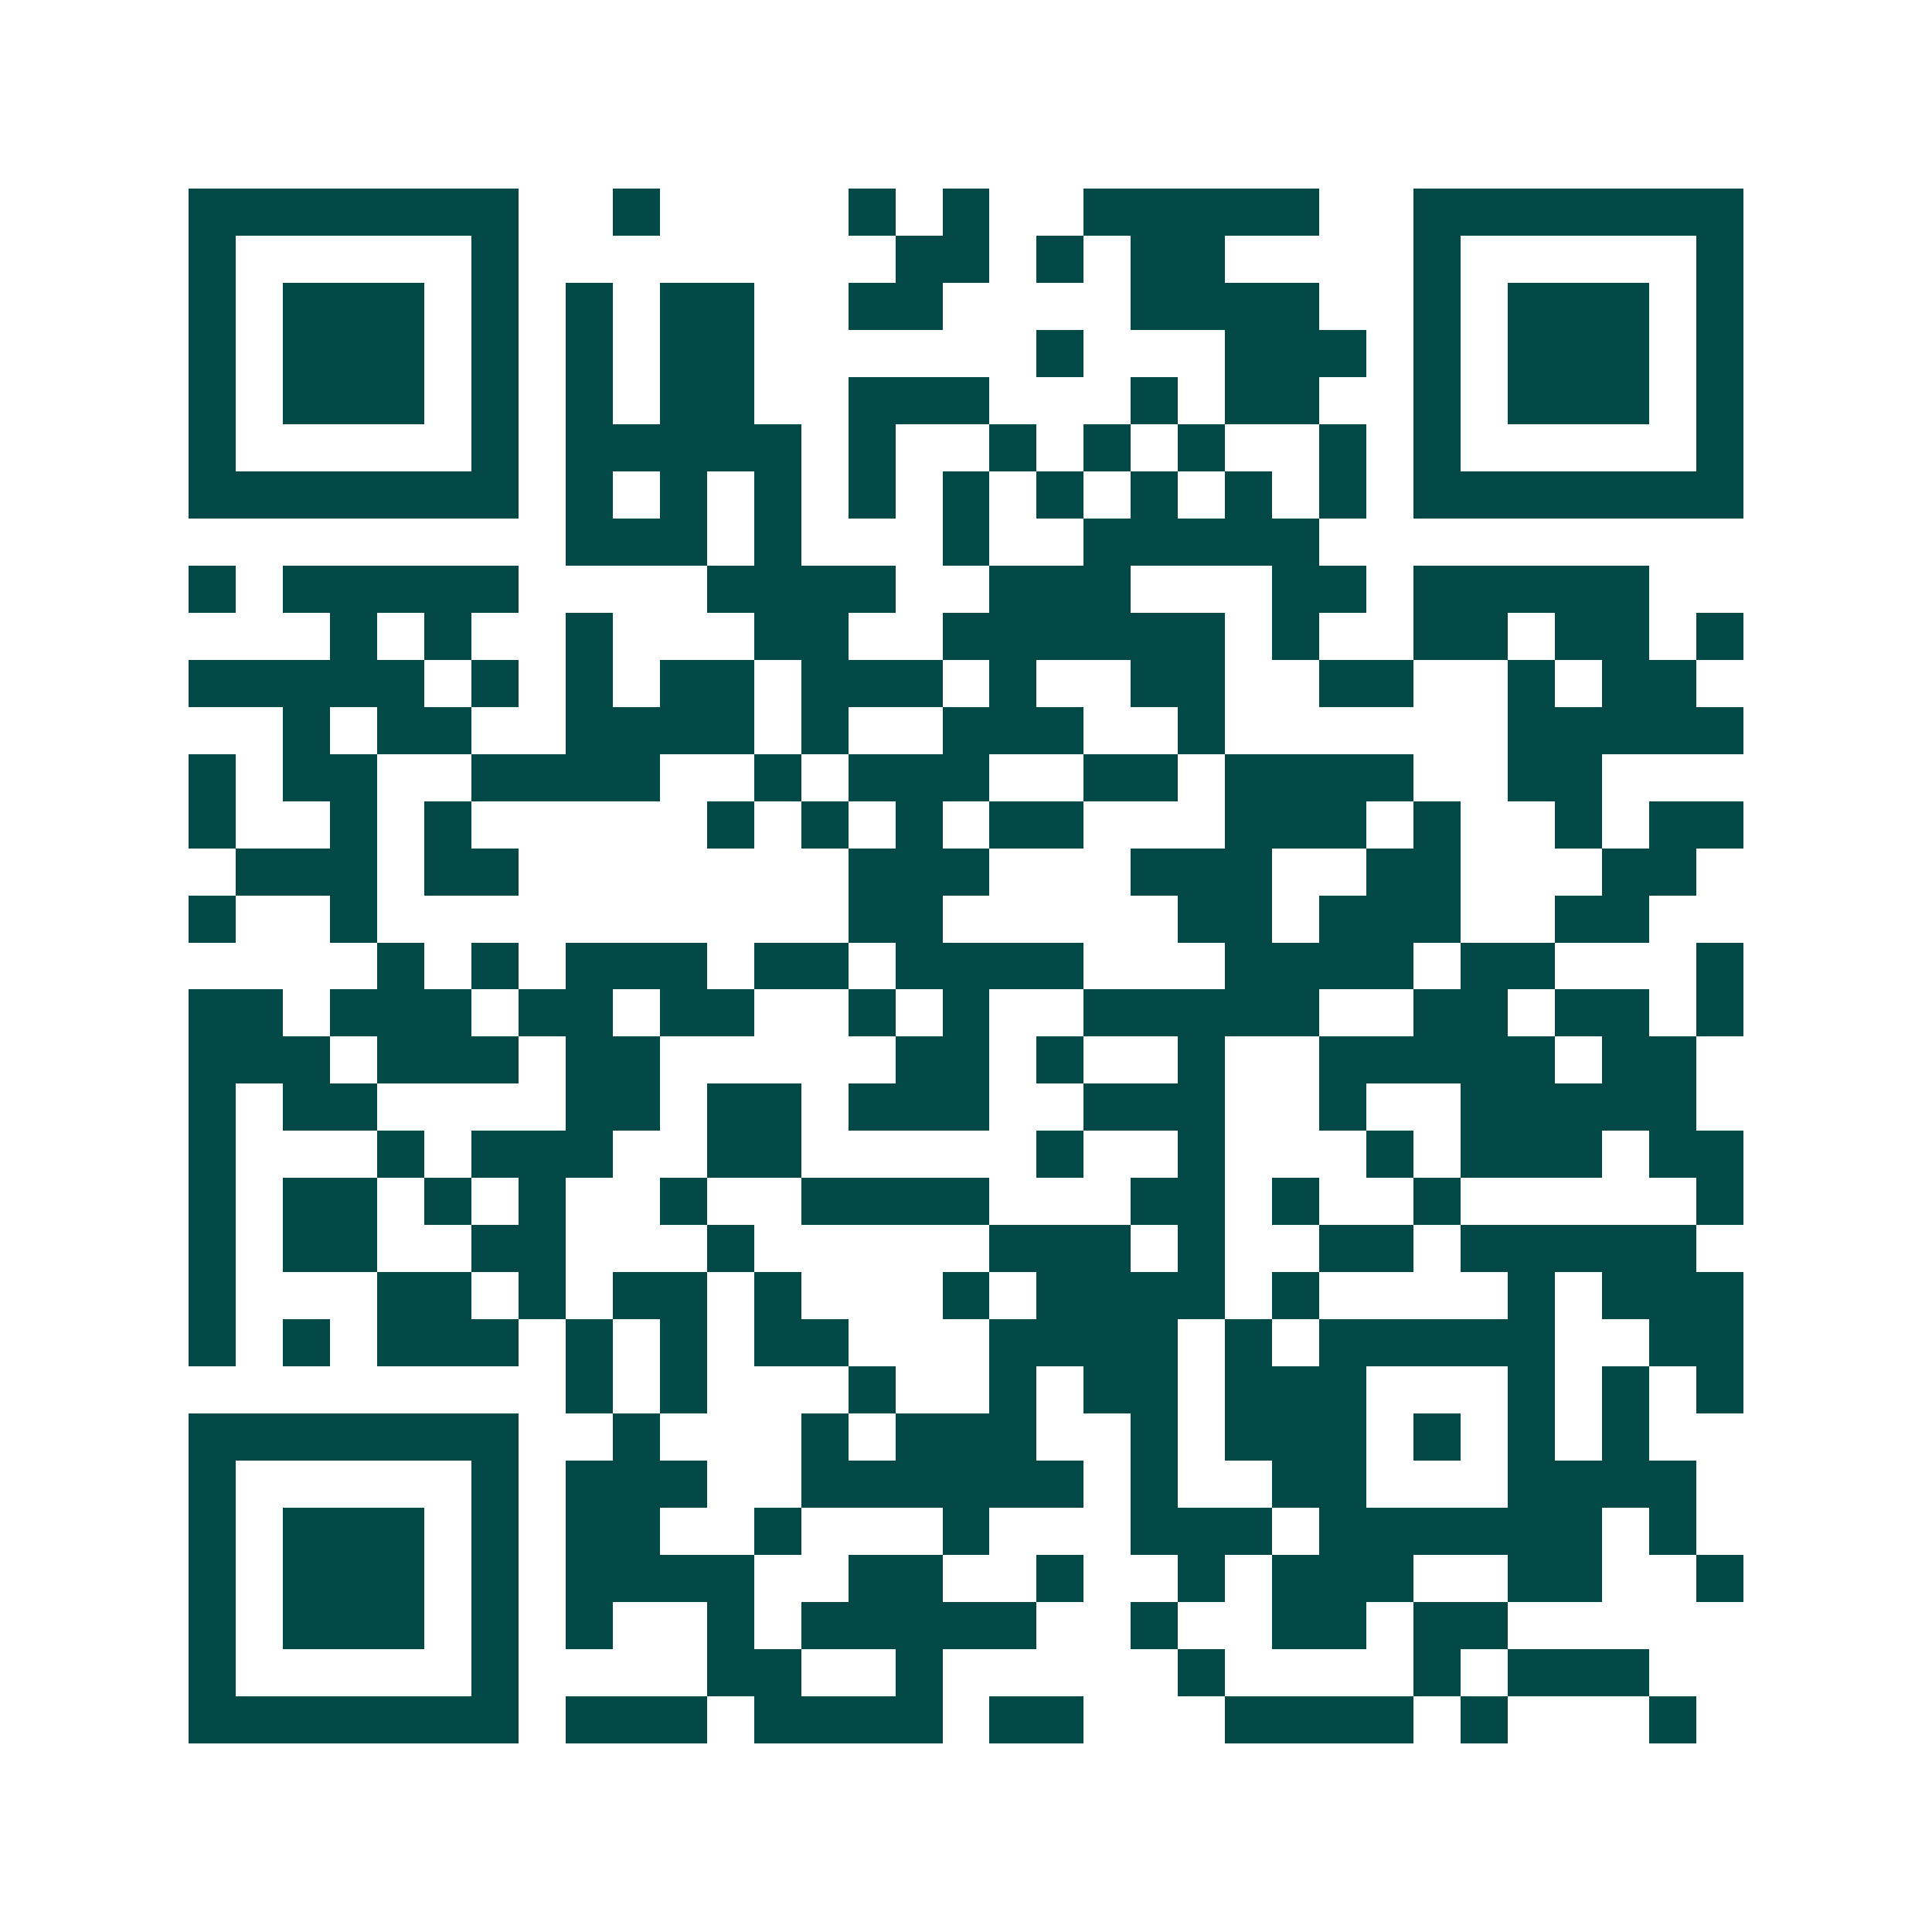 <svg xmlns="http://www.w3.org/2000/svg" width="200" height="200" viewBox="0 0 41 41" shape-rendering="crispEdges"><path fill="#ffffff" d="M0 0h41v41H0z"/><path stroke="#014847" d="M4 4.5h7m2 0h1m4 0h1m1 0h1m2 0h5m2 0h7M4 5.5h1m5 0h1m8 0h2m1 0h1m1 0h2m4 0h1m5 0h1M4 6.5h1m1 0h3m1 0h1m1 0h1m1 0h2m2 0h2m4 0h4m2 0h1m1 0h3m1 0h1M4 7.5h1m1 0h3m1 0h1m1 0h1m1 0h2m6 0h1m3 0h3m1 0h1m1 0h3m1 0h1M4 8.5h1m1 0h3m1 0h1m1 0h1m1 0h2m2 0h3m3 0h1m1 0h2m2 0h1m1 0h3m1 0h1M4 9.5h1m5 0h1m1 0h5m1 0h1m2 0h1m1 0h1m1 0h1m2 0h1m1 0h1m5 0h1M4 10.5h7m1 0h1m1 0h1m1 0h1m1 0h1m1 0h1m1 0h1m1 0h1m1 0h1m1 0h1m1 0h7M12 11.5h3m1 0h1m3 0h1m2 0h5M4 12.5h1m1 0h5m4 0h4m2 0h3m3 0h2m1 0h5M7 13.5h1m1 0h1m2 0h1m3 0h2m2 0h6m1 0h1m2 0h2m1 0h2m1 0h1M4 14.5h5m1 0h1m1 0h1m1 0h2m1 0h3m1 0h1m2 0h2m2 0h2m2 0h1m1 0h2M6 15.5h1m1 0h2m2 0h4m1 0h1m2 0h3m2 0h1m6 0h5M4 16.5h1m1 0h2m2 0h4m2 0h1m1 0h3m2 0h2m1 0h4m2 0h2M4 17.5h1m2 0h1m1 0h1m5 0h1m1 0h1m1 0h1m1 0h2m3 0h3m1 0h1m2 0h1m1 0h2M5 18.5h3m1 0h2m7 0h3m3 0h3m2 0h2m3 0h2M4 19.5h1m2 0h1m10 0h2m5 0h2m1 0h3m2 0h2M8 20.5h1m1 0h1m1 0h3m1 0h2m1 0h4m3 0h4m1 0h2m3 0h1M4 21.5h2m1 0h3m1 0h2m1 0h2m2 0h1m1 0h1m2 0h5m2 0h2m1 0h2m1 0h1M4 22.5h3m1 0h3m1 0h2m5 0h2m1 0h1m2 0h1m2 0h5m1 0h2M4 23.5h1m1 0h2m4 0h2m1 0h2m1 0h3m2 0h3m2 0h1m2 0h5M4 24.5h1m3 0h1m1 0h3m2 0h2m5 0h1m2 0h1m3 0h1m1 0h3m1 0h2M4 25.5h1m1 0h2m1 0h1m1 0h1m2 0h1m2 0h4m3 0h2m1 0h1m2 0h1m5 0h1M4 26.5h1m1 0h2m2 0h2m3 0h1m5 0h3m1 0h1m2 0h2m1 0h5M4 27.5h1m3 0h2m1 0h1m1 0h2m1 0h1m3 0h1m1 0h4m1 0h1m4 0h1m1 0h3M4 28.5h1m1 0h1m1 0h3m1 0h1m1 0h1m1 0h2m3 0h4m1 0h1m1 0h5m2 0h2M12 29.5h1m1 0h1m3 0h1m2 0h1m1 0h2m1 0h3m3 0h1m1 0h1m1 0h1M4 30.5h7m2 0h1m3 0h1m1 0h3m2 0h1m1 0h3m1 0h1m1 0h1m1 0h1M4 31.5h1m5 0h1m1 0h3m2 0h6m1 0h1m2 0h2m3 0h4M4 32.5h1m1 0h3m1 0h1m1 0h2m2 0h1m3 0h1m3 0h3m1 0h6m1 0h1M4 33.5h1m1 0h3m1 0h1m1 0h4m2 0h2m2 0h1m2 0h1m1 0h3m2 0h2m2 0h1M4 34.5h1m1 0h3m1 0h1m1 0h1m2 0h1m1 0h5m2 0h1m2 0h2m1 0h2M4 35.5h1m5 0h1m4 0h2m2 0h1m5 0h1m4 0h1m1 0h3M4 36.5h7m1 0h3m1 0h4m1 0h2m3 0h4m1 0h1m3 0h1"/></svg>
